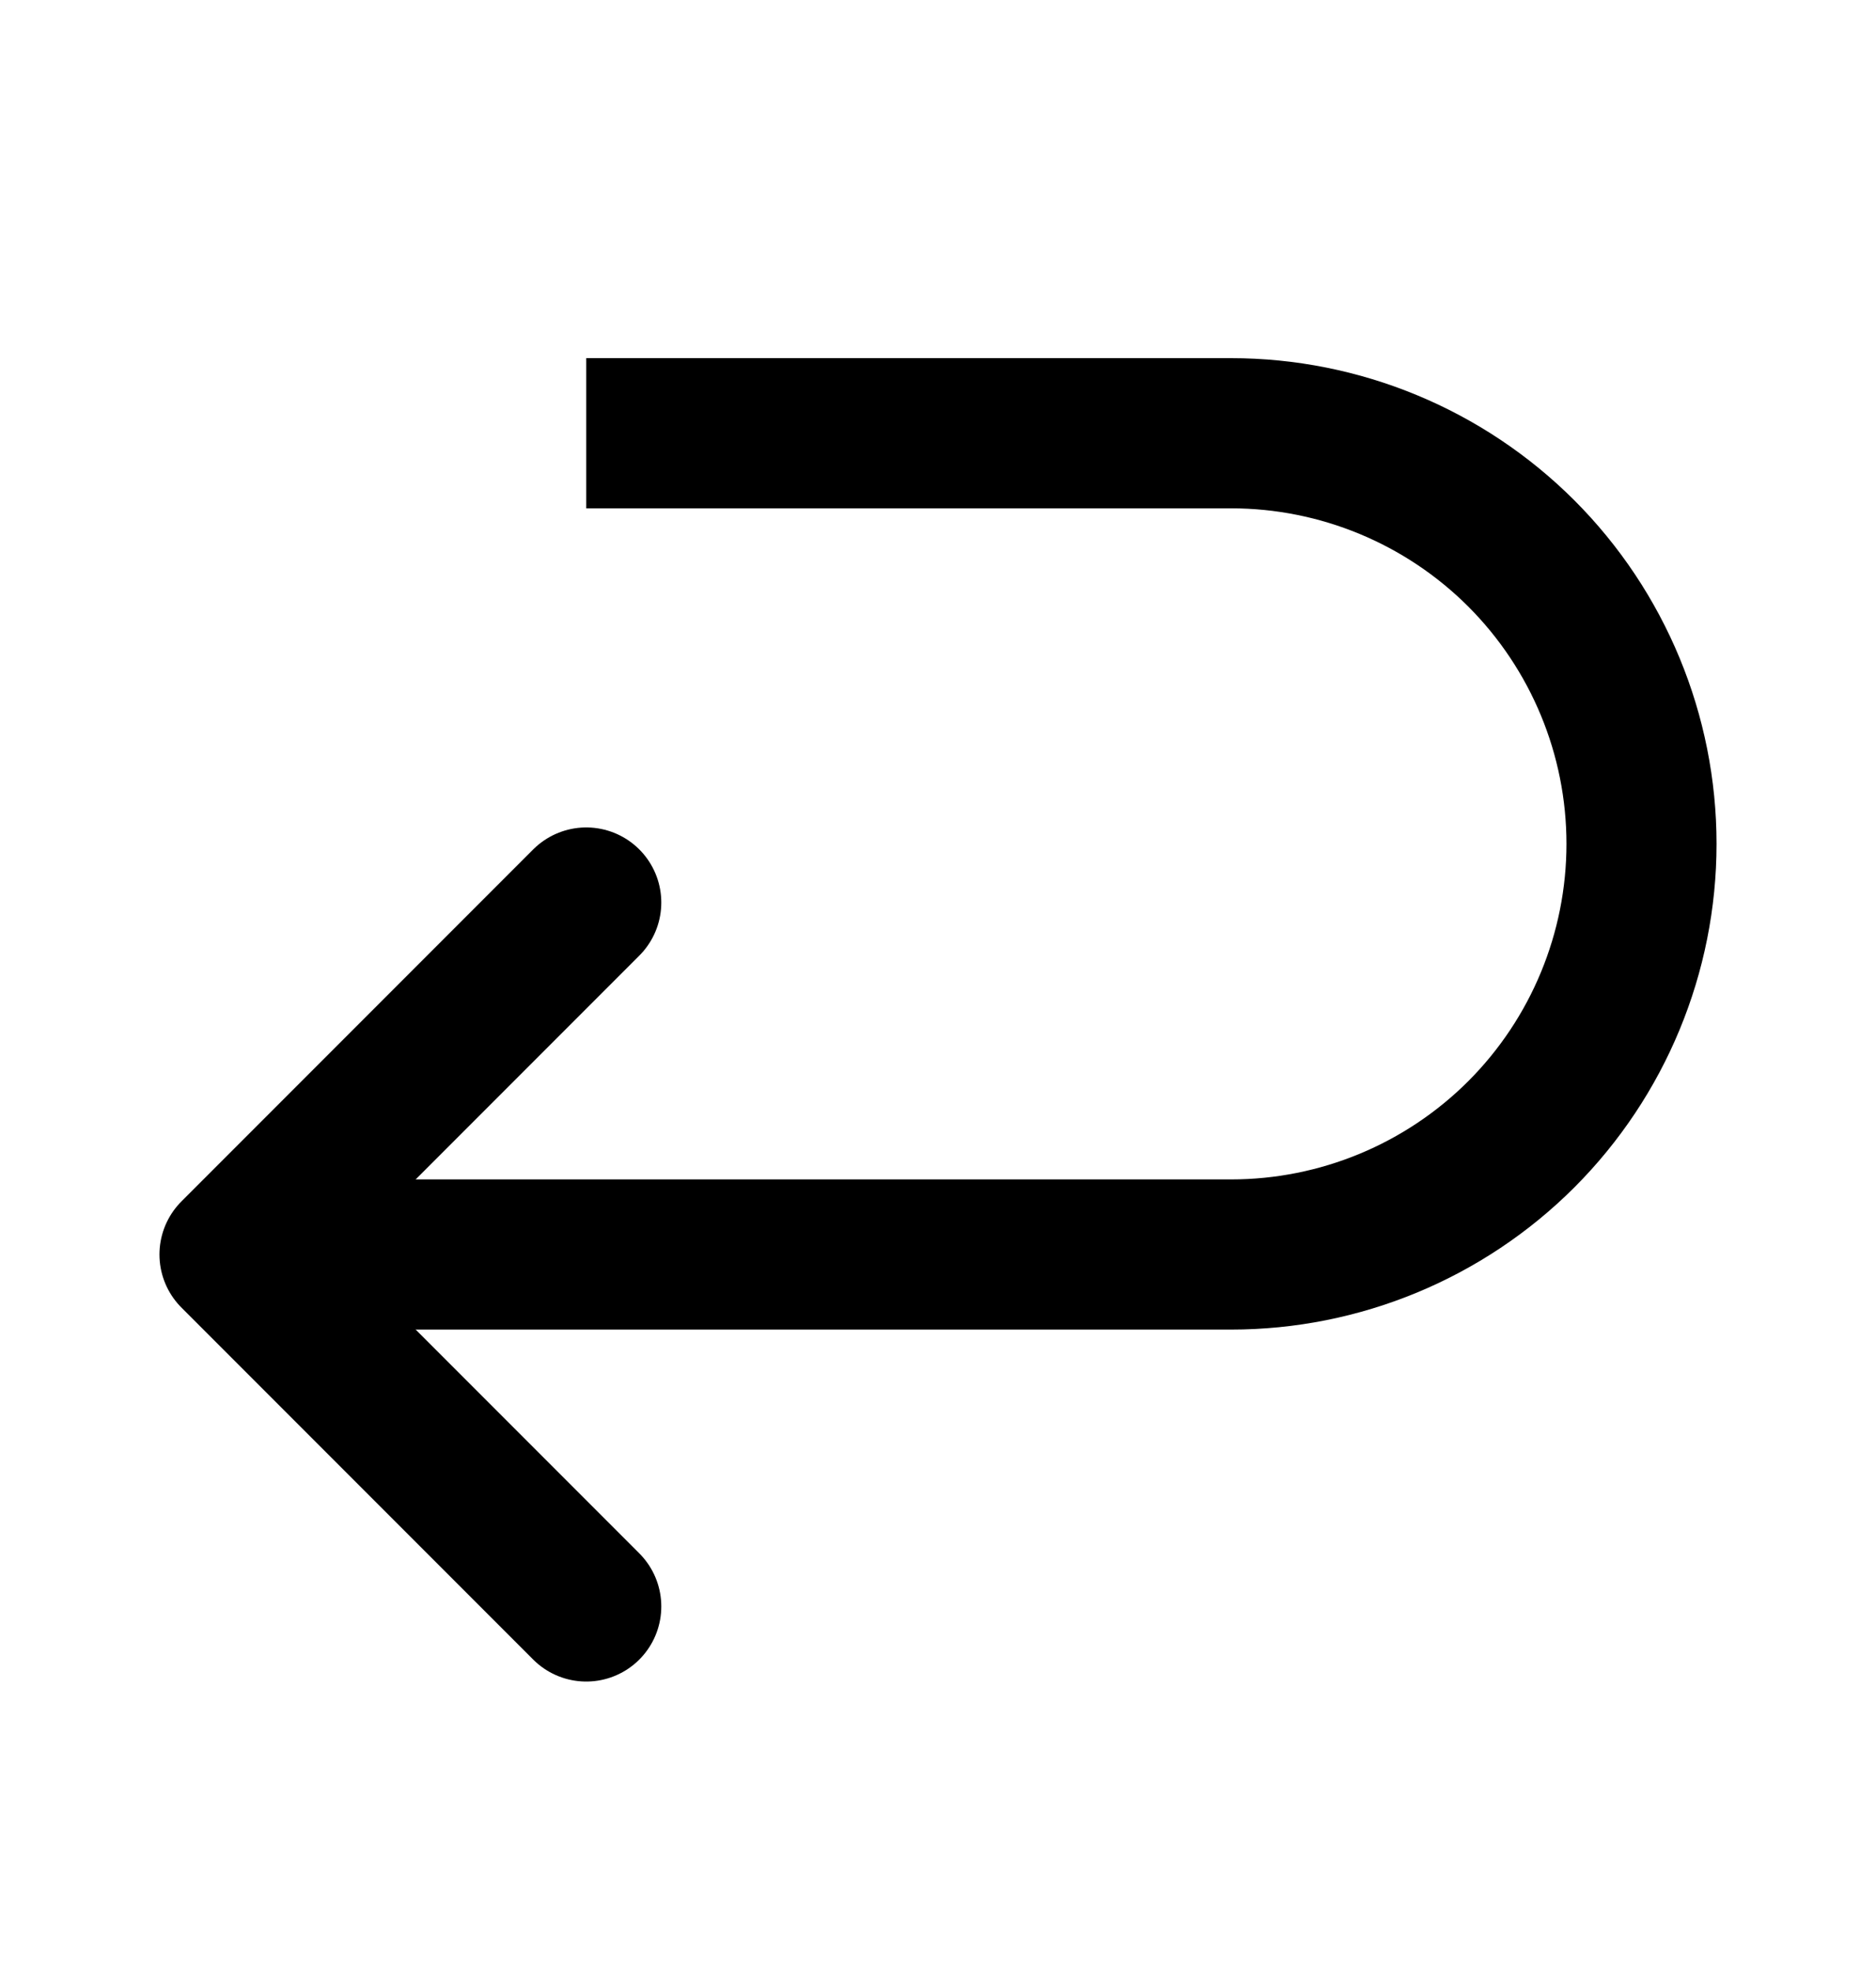 <svg width="20" height="21" viewBox="0 0 20 21" fill="none" xmlns="http://www.w3.org/2000/svg">
<path d="M6.25 9.616L2.5 13.366L6.25 17.116" stroke="black" stroke-width="1.6" stroke-linecap="round" stroke-linejoin="round"></path>
<path d="M6.25 4.616H13.125C14.285 4.616 15.398 5.077 16.219 5.897C17.039 6.718 17.5 7.831 17.5 8.991V8.991C17.5 10.151 17.039 11.264 16.219 12.085C15.398 12.905 14.285 13.366 13.125 13.366H2.5" stroke="black" stroke-width="1.6" stroke-linejoin="round"></path>
</svg>
